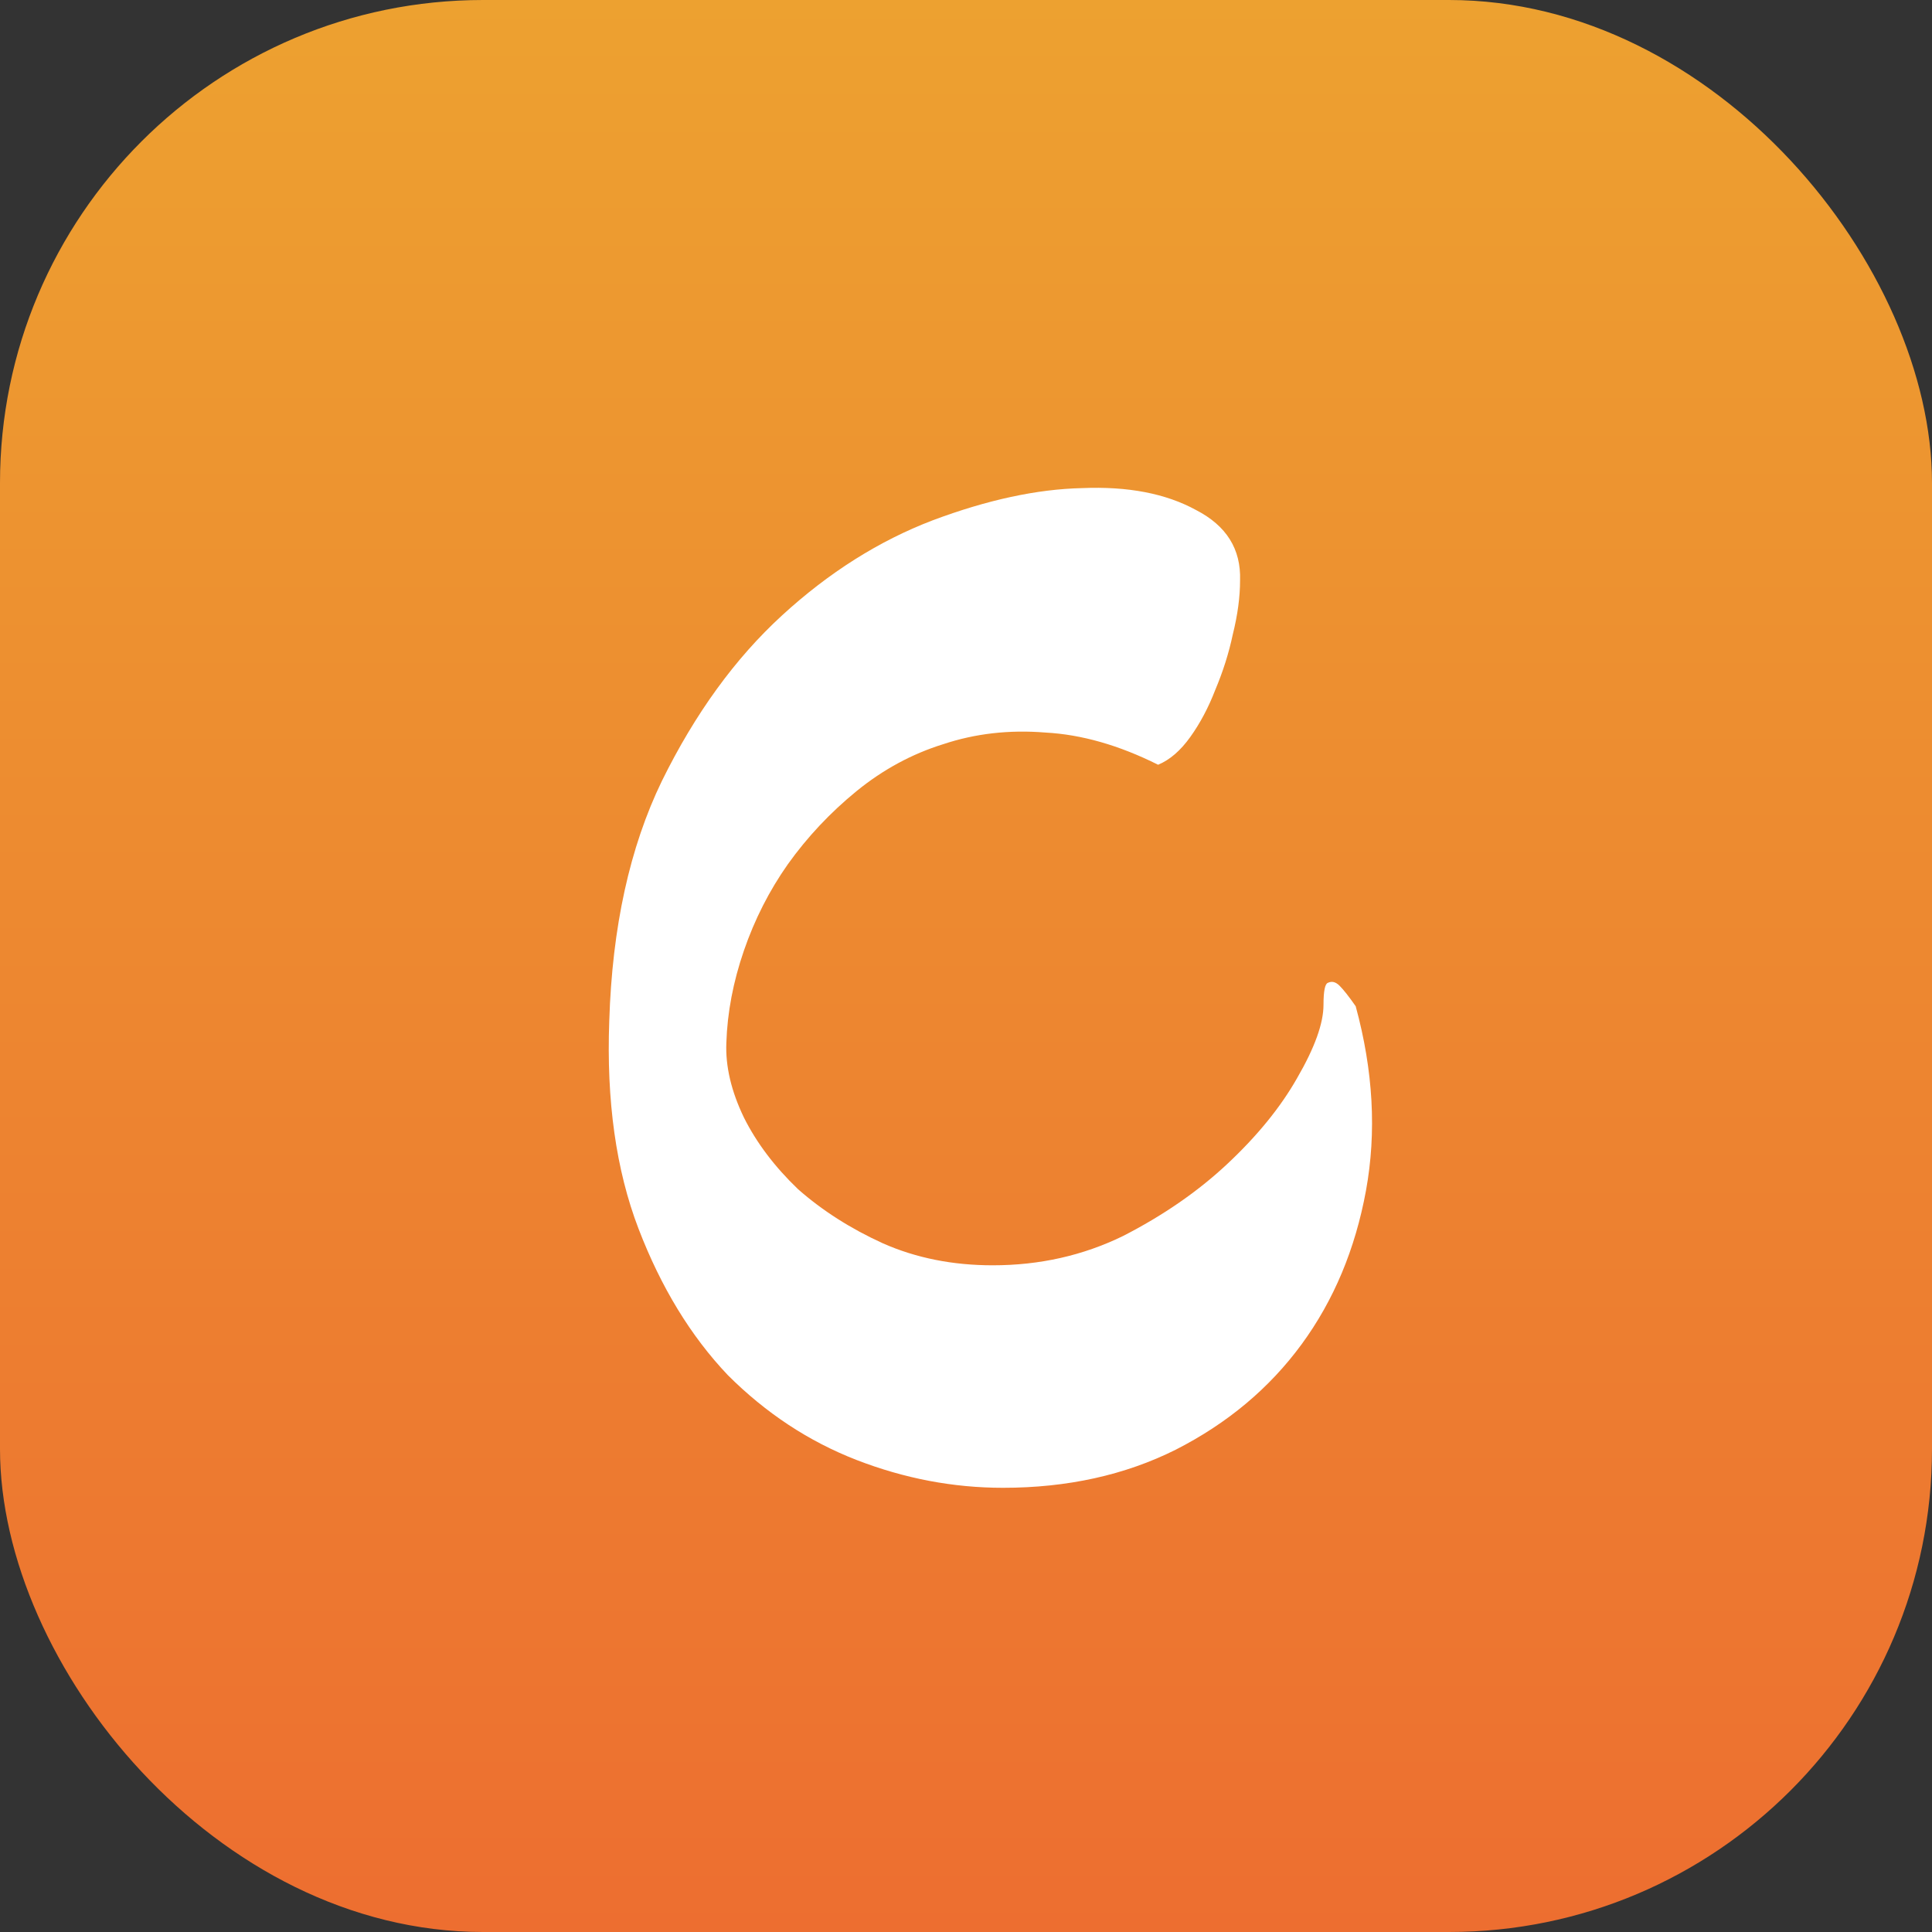 <svg width="48" height="48" viewBox="0 0 48 48" fill="none" xmlns="http://www.w3.org/2000/svg">
<rect x="0" y="0" width="48" height="48" fill="#333333" stroke="none"/>
<g id="netflix logo">
<rect width="48" height="48" rx="12" fill="url(#paint0_linear_139_948)"/>
<path id="c" d="M33.682 25C34.118 26.6 34.203 28.127 33.937 29.582C33.67 31.036 33.137 32.309 32.337 33.4C31.537 34.491 30.494 35.364 29.209 36.018C27.949 36.648 26.518 36.964 24.919 36.964C23.682 36.964 22.47 36.733 21.282 36.273C20.094 35.812 19.028 35.109 18.082 34.164C17.161 33.194 16.422 31.982 15.864 30.527C15.306 29.073 15.064 27.352 15.137 25.364C15.209 23.036 15.646 21.049 16.446 19.4C17.27 17.727 18.264 16.358 19.428 15.291C20.591 14.224 21.84 13.436 23.173 12.927C24.531 12.418 25.767 12.152 26.882 12.127C28.022 12.079 28.967 12.261 29.718 12.673C30.47 13.061 30.834 13.642 30.809 14.418C30.809 14.83 30.749 15.279 30.628 15.764C30.531 16.224 30.385 16.685 30.191 17.145C30.022 17.582 29.816 17.97 29.573 18.309C29.331 18.648 29.064 18.879 28.773 19C27.803 18.515 26.87 18.248 25.973 18.2C25.076 18.127 24.228 18.224 23.428 18.491C22.652 18.733 21.937 19.121 21.282 19.654C20.628 20.188 20.058 20.794 19.573 21.473C19.113 22.127 18.749 22.842 18.482 23.618C18.215 24.394 18.07 25.158 18.046 25.909C18.022 26.491 18.167 27.109 18.482 27.764C18.797 28.394 19.246 28.988 19.828 29.546C20.434 30.079 21.137 30.527 21.937 30.891C22.761 31.255 23.67 31.436 24.664 31.436C25.828 31.436 26.906 31.194 27.9 30.709C28.894 30.2 29.755 29.606 30.482 28.927C31.234 28.224 31.816 27.509 32.228 26.782C32.664 26.03 32.882 25.424 32.882 24.964C32.882 24.624 32.919 24.442 32.991 24.418C33.088 24.37 33.185 24.394 33.282 24.491C33.379 24.588 33.513 24.758 33.682 25Z" fill="white"/>
</g>
<defs>
<linearGradient id="paint0_linear_139_948" x1="24" y1="0" x2="24" y2="48" gradientUnits="userSpaceOnUse">
<stop stop-color="#EDA130"/>
<stop offset="1" stop-color="#ED6E30"/>
</linearGradient>
</defs>
</svg>
